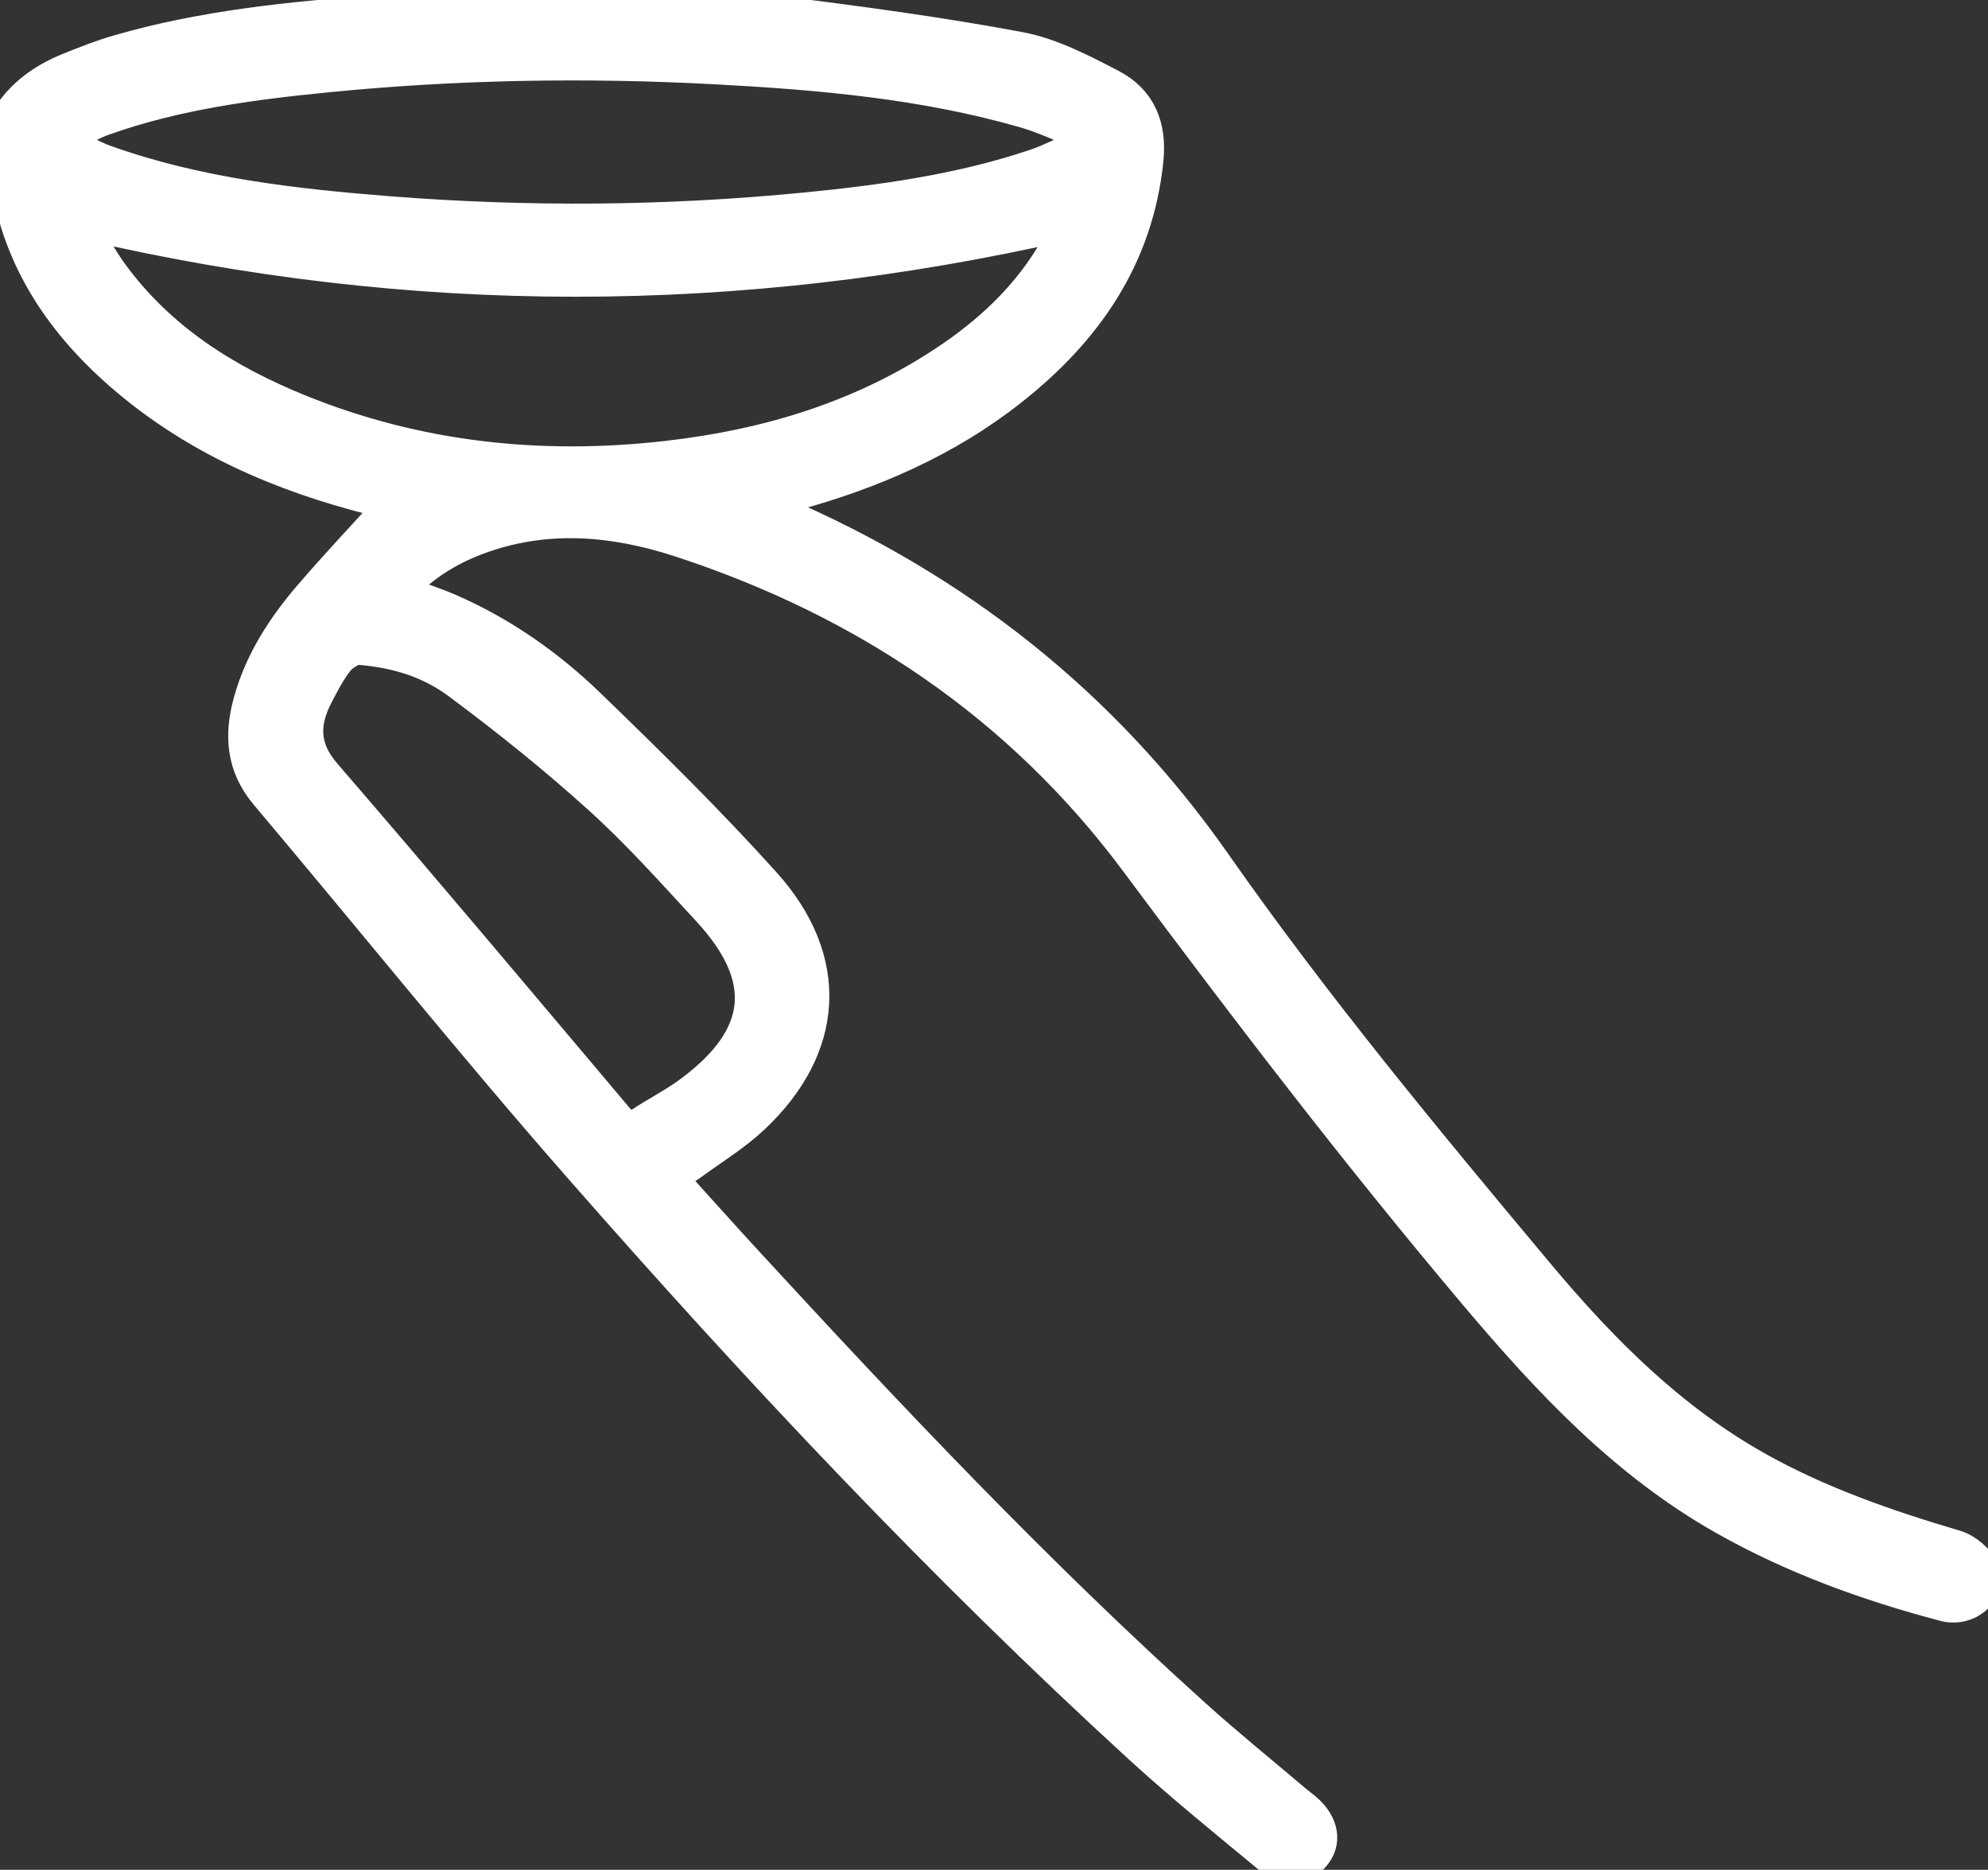 <svg width="67" height="63" viewBox="0 0 67 63" fill="none" xmlns="http://www.w3.org/2000/svg">
<rect x="0" y="0" width="67" height="63" fill="#333333" stroke="none"/>
<path d="M21.905 0.066C23.314 0.156 24.731 0.173 26.129 0.349C28.884 0.698 31.642 1.062 34.37 1.574C35.444 1.775 36.476 2.316 37.461 2.827C38.468 3.351 38.83 4.249 38.71 5.404C38.367 8.691 36.651 11.166 34.118 13.165C31.926 14.896 29.411 15.986 26.723 16.719C26.471 16.789 26.218 16.858 25.841 16.963C26.042 17.084 26.137 17.156 26.244 17.203C32.278 19.795 37.235 23.701 40.988 29.063C44.354 33.869 48.098 38.384 51.862 42.883C54.006 45.444 56.339 47.798 59.309 49.449C61.398 50.609 63.633 51.381 65.917 52.055C66.289 52.165 66.716 52.521 66.862 52.868C67.177 53.617 66.373 54.354 65.513 54.127C62.926 53.444 60.428 52.539 58.091 51.22C54.732 49.323 52.165 46.579 49.72 43.686C45.717 38.947 41.954 34.028 38.253 29.056C34.351 23.813 29.138 20.312 22.92 18.276C20.69 17.546 18.395 17.336 16.117 18.188C15.139 18.553 14.274 19.087 13.521 19.891C14.108 20.109 14.659 20.282 15.185 20.512C16.95 21.285 18.513 22.381 19.881 23.703C21.904 25.656 23.913 27.634 25.793 29.719C28.149 32.333 27.967 35.305 25.418 37.697C24.789 38.288 24.034 38.748 23.33 39.261C23.134 39.404 22.92 39.518 22.659 39.681C23.523 40.636 24.352 41.562 25.193 42.477C30.047 47.749 34.967 52.958 40.304 57.765C41.399 58.752 42.547 59.679 43.672 60.633C43.791 60.734 43.919 60.825 44.038 60.928C44.623 61.428 44.734 62.071 44.32 62.554C43.91 63.033 43.301 63.077 42.712 62.589C41.265 61.392 39.803 60.209 38.419 58.945C31.716 52.816 25.51 46.209 19.534 39.395C15.917 35.272 12.479 30.993 8.941 26.801C8.116 25.824 8.047 24.769 8.37 23.614C8.748 22.258 9.496 21.103 10.402 20.047C11.302 19.001 12.251 17.997 13.179 16.974C13.255 17.006 13.329 17.038 13.405 17.07C13.12 16.998 12.836 16.926 12.551 16.854C9.469 16.076 6.61 14.842 4.179 12.769C2.055 10.959 0.571 8.771 0.161 5.968C0.151 5.908 0.098 5.854 0.067 5.796C0.067 5.264 0.067 4.73 0.067 4.197C0.551 3.265 1.338 2.671 2.295 2.283C2.854 2.056 3.418 1.834 3.998 1.668C6.835 0.85 9.759 0.556 12.693 0.336C14.1 0.231 15.509 0.156 16.918 0.066C18.58 0.066 20.243 0.066 21.905 0.066ZM2.815 7.565C3.139 8.099 3.433 8.673 3.81 9.188C5.412 11.384 7.627 12.784 10.116 13.791C14.088 15.4 18.23 15.837 22.469 15.354C25.898 14.964 29.139 13.98 32.016 12.019C33.572 10.959 34.874 9.66 35.739 7.975C35.819 7.816 35.865 7.639 35.876 7.612C24.873 10.119 13.899 10.151 2.817 7.564L2.815 7.565ZM36.479 4.812C36.479 4.731 36.476 4.649 36.476 4.568C35.824 4.312 35.186 4.002 34.515 3.808C31.109 2.829 27.598 2.525 24.077 2.339C19.743 2.109 15.412 2.181 11.091 2.606C8.522 2.859 5.963 3.192 3.515 4.062C3.109 4.206 2.732 4.428 2.146 4.706C2.75 4.999 3.148 5.24 3.579 5.393C6.671 6.494 9.904 6.859 13.149 7.114C17.793 7.477 22.438 7.442 27.074 6.991C29.712 6.735 32.334 6.374 34.858 5.528C35.417 5.341 35.941 5.053 36.481 4.812H36.479ZM11.96 21.891C11.854 21.966 11.572 22.087 11.41 22.299C11.141 22.649 10.933 23.048 10.729 23.442C10.252 24.363 10.235 25.18 10.991 26.055C14.297 29.884 17.551 33.758 20.814 37.624C21.06 37.915 21.269 38 21.602 37.784C22.143 37.43 22.727 37.134 23.244 36.748C25.733 34.897 25.922 32.957 23.822 30.69C22.64 29.414 21.479 28.108 20.19 26.943C18.674 25.57 17.069 24.283 15.425 23.061C14.493 22.366 13.37 21.982 11.96 21.891Z" fill="white" stroke="white" stroke-miterlimit="10"/>
</svg>

